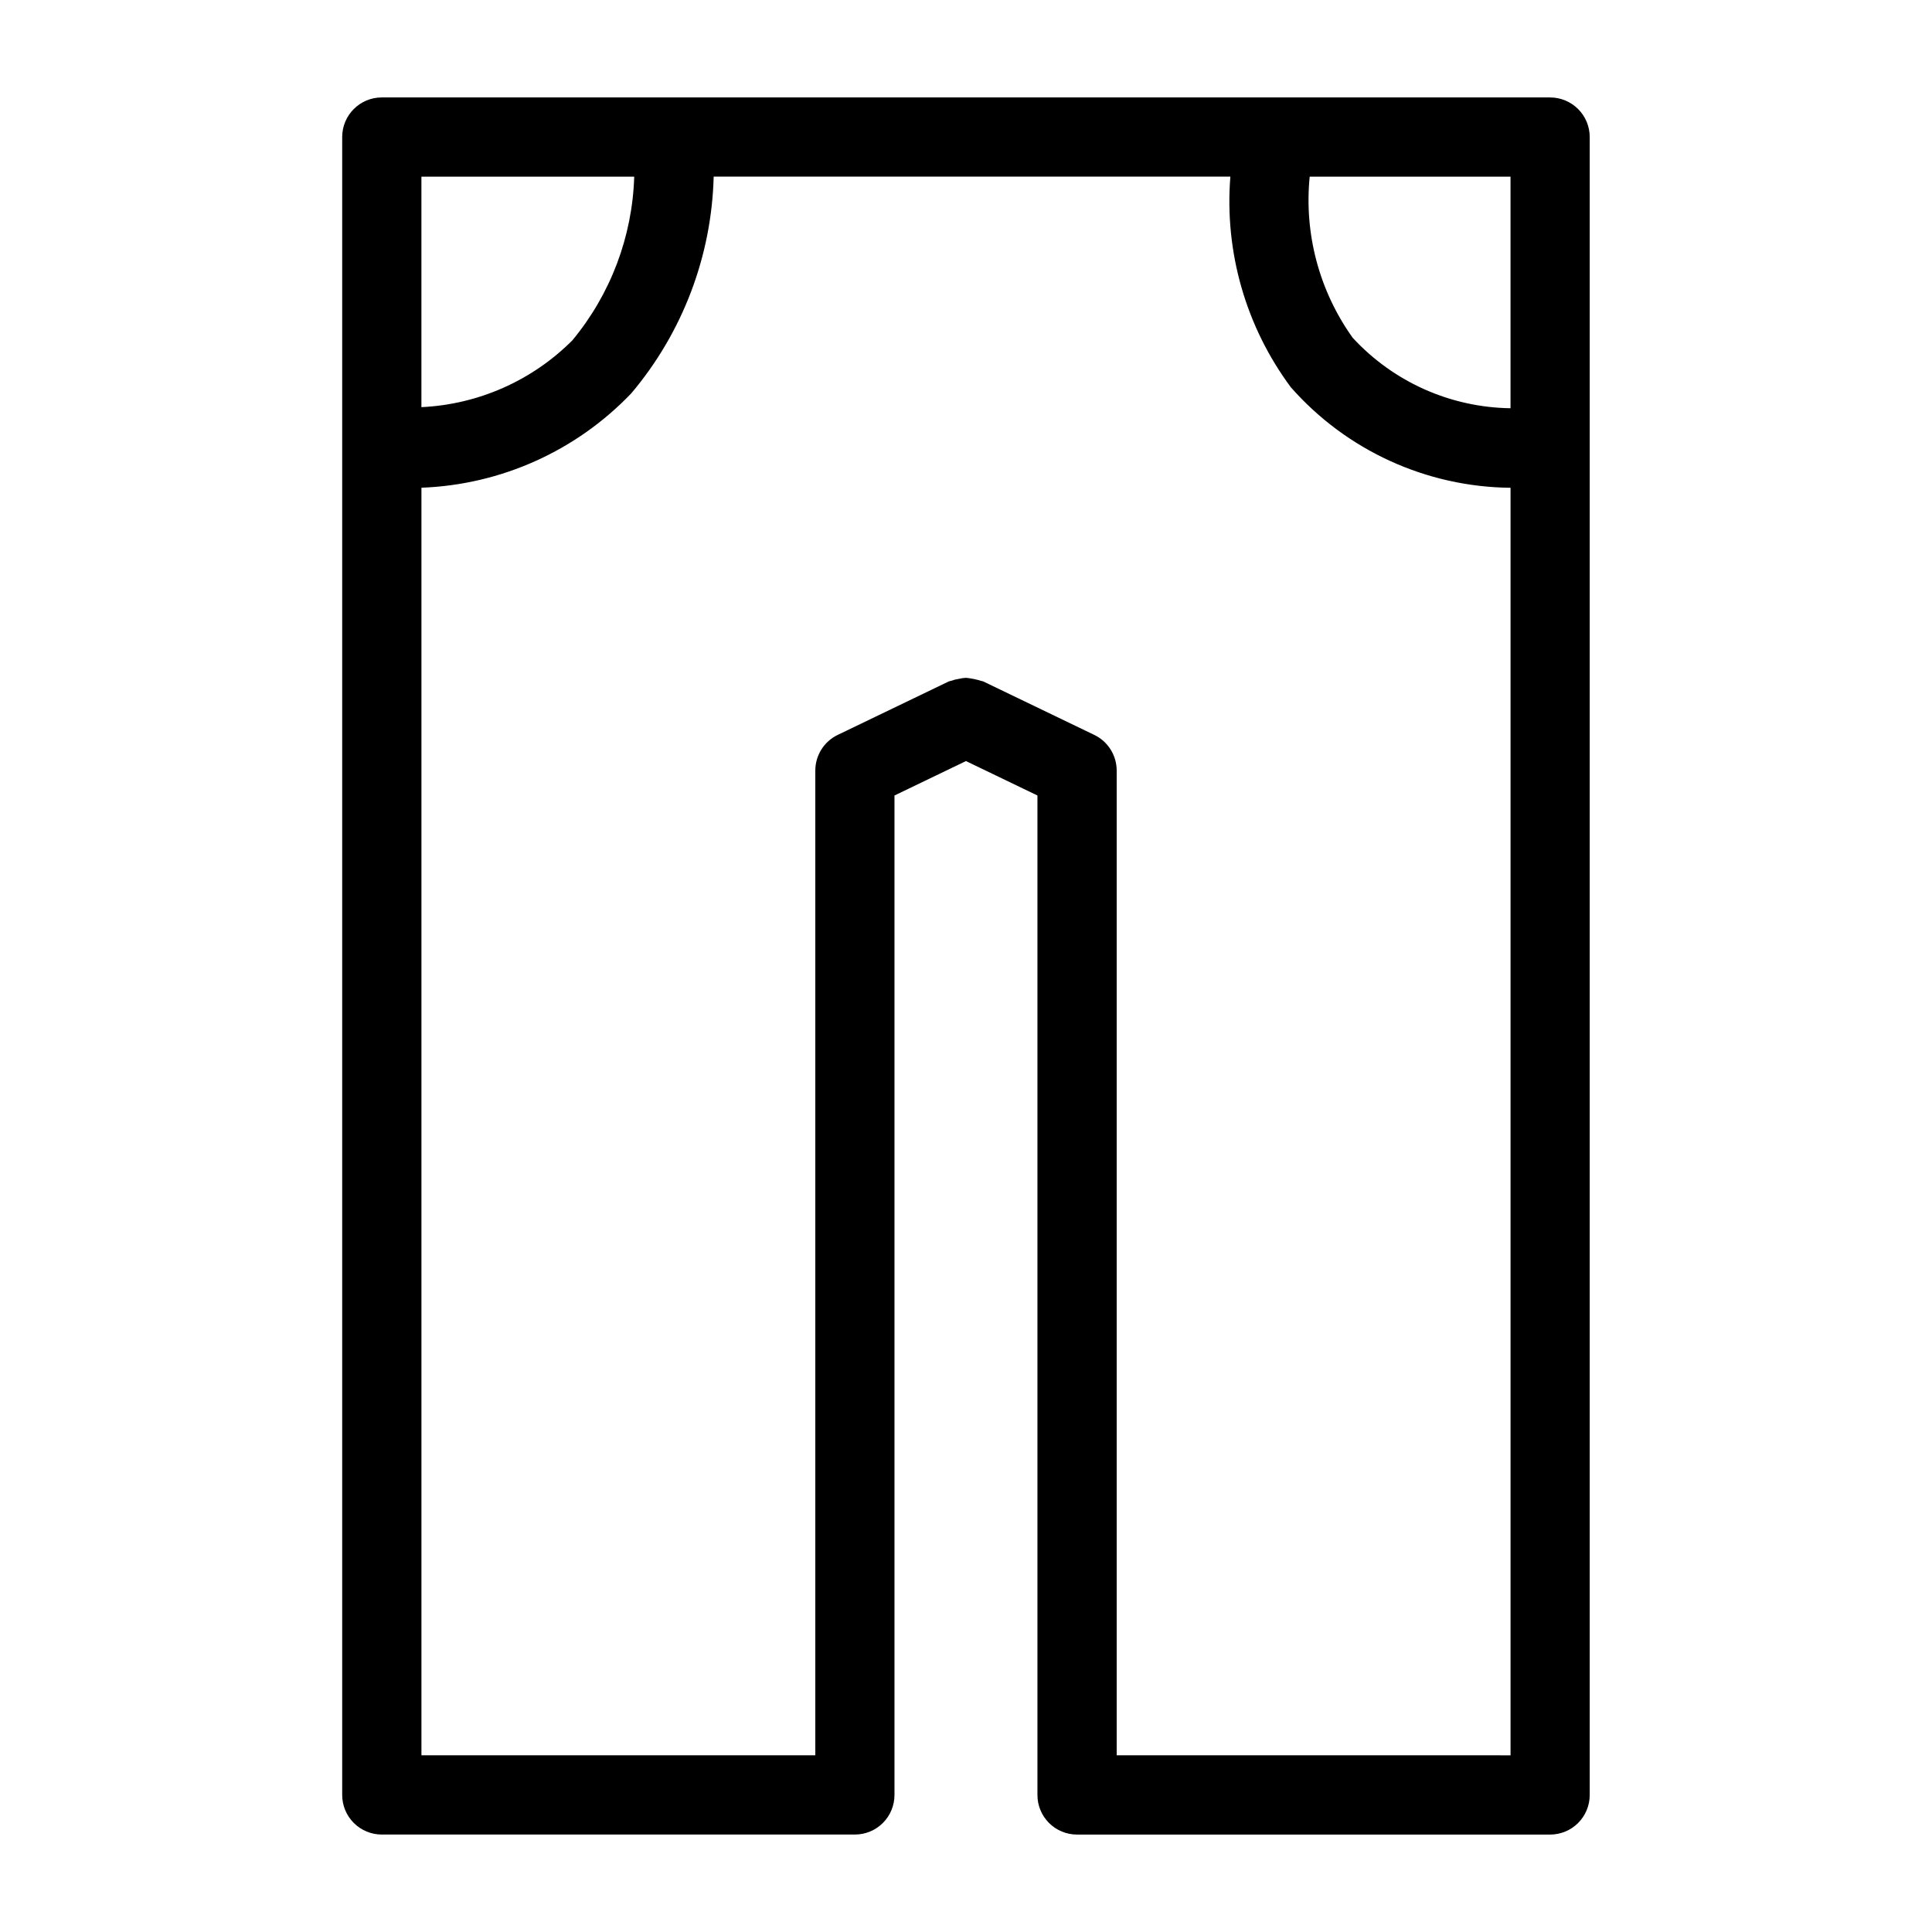 <?xml version="1.0" encoding="UTF-8"?>
<!-- Uploaded to: SVG Repo, www.svgrepo.com, Generator: SVG Repo Mixer Tools -->
<svg fill="#000000" width="800px" height="800px" version="1.1" viewBox="144 144 512 512" xmlns="http://www.w3.org/2000/svg">
 <path d="m554.8 169.82h-309.62c-5.797 0-10.496 4.699-10.496 10.496v439.36c0 2.785 1.105 5.457 3.074 7.426s4.637 3.074 7.422 3.07h125.37c2.785 0.004 5.457-1.102 7.426-3.07s3.074-4.641 3.07-7.426v-264.86l18.945-9.125 18.941 9.121v264.87c-0.004 2.785 1.102 5.457 3.07 7.426s4.641 3.074 7.426 3.07h125.37c2.785 0.004 5.453-1.102 7.422-3.07s3.074-4.641 3.074-7.426v-439.36c0-2.785-1.105-5.453-3.074-7.422s-4.637-3.074-7.422-3.074zm-10.496 82.367c-15.918-0.215-31.047-6.969-41.832-18.68-8.852-12.379-12.902-27.551-11.391-42.695h53.223zm-232.23-61.375c-0.484 15.879-6.25 31.141-16.383 43.371-10.66 10.691-24.934 17.008-40.012 17.715v-61.086zm127.86 418.36v-260.96c0-4.031-2.309-7.711-5.945-9.457l-29.434-14.176c-0.184-0.086-0.379-0.066-0.566-0.145v0.004c-1.297-0.41-2.633-0.68-3.988-0.809-0.637 0.031-1.273 0.125-1.898 0.277-0.711 0.102-1.406 0.277-2.082 0.527-0.191 0.078-0.391 0.059-0.578 0.148l-29.438 14.176v-0.004c-3.633 1.75-5.941 5.426-5.941 9.457v260.96h-104.38v-335.92c21.09-0.781 41.047-9.762 55.621-25.027 13.59-16.102 21.289-36.352 21.824-57.414h136.93c-1.598 19.938 4.102 39.773 16.031 55.828 14.746 16.738 35.91 26.418 58.219 26.629v335.91z"/>
</svg>